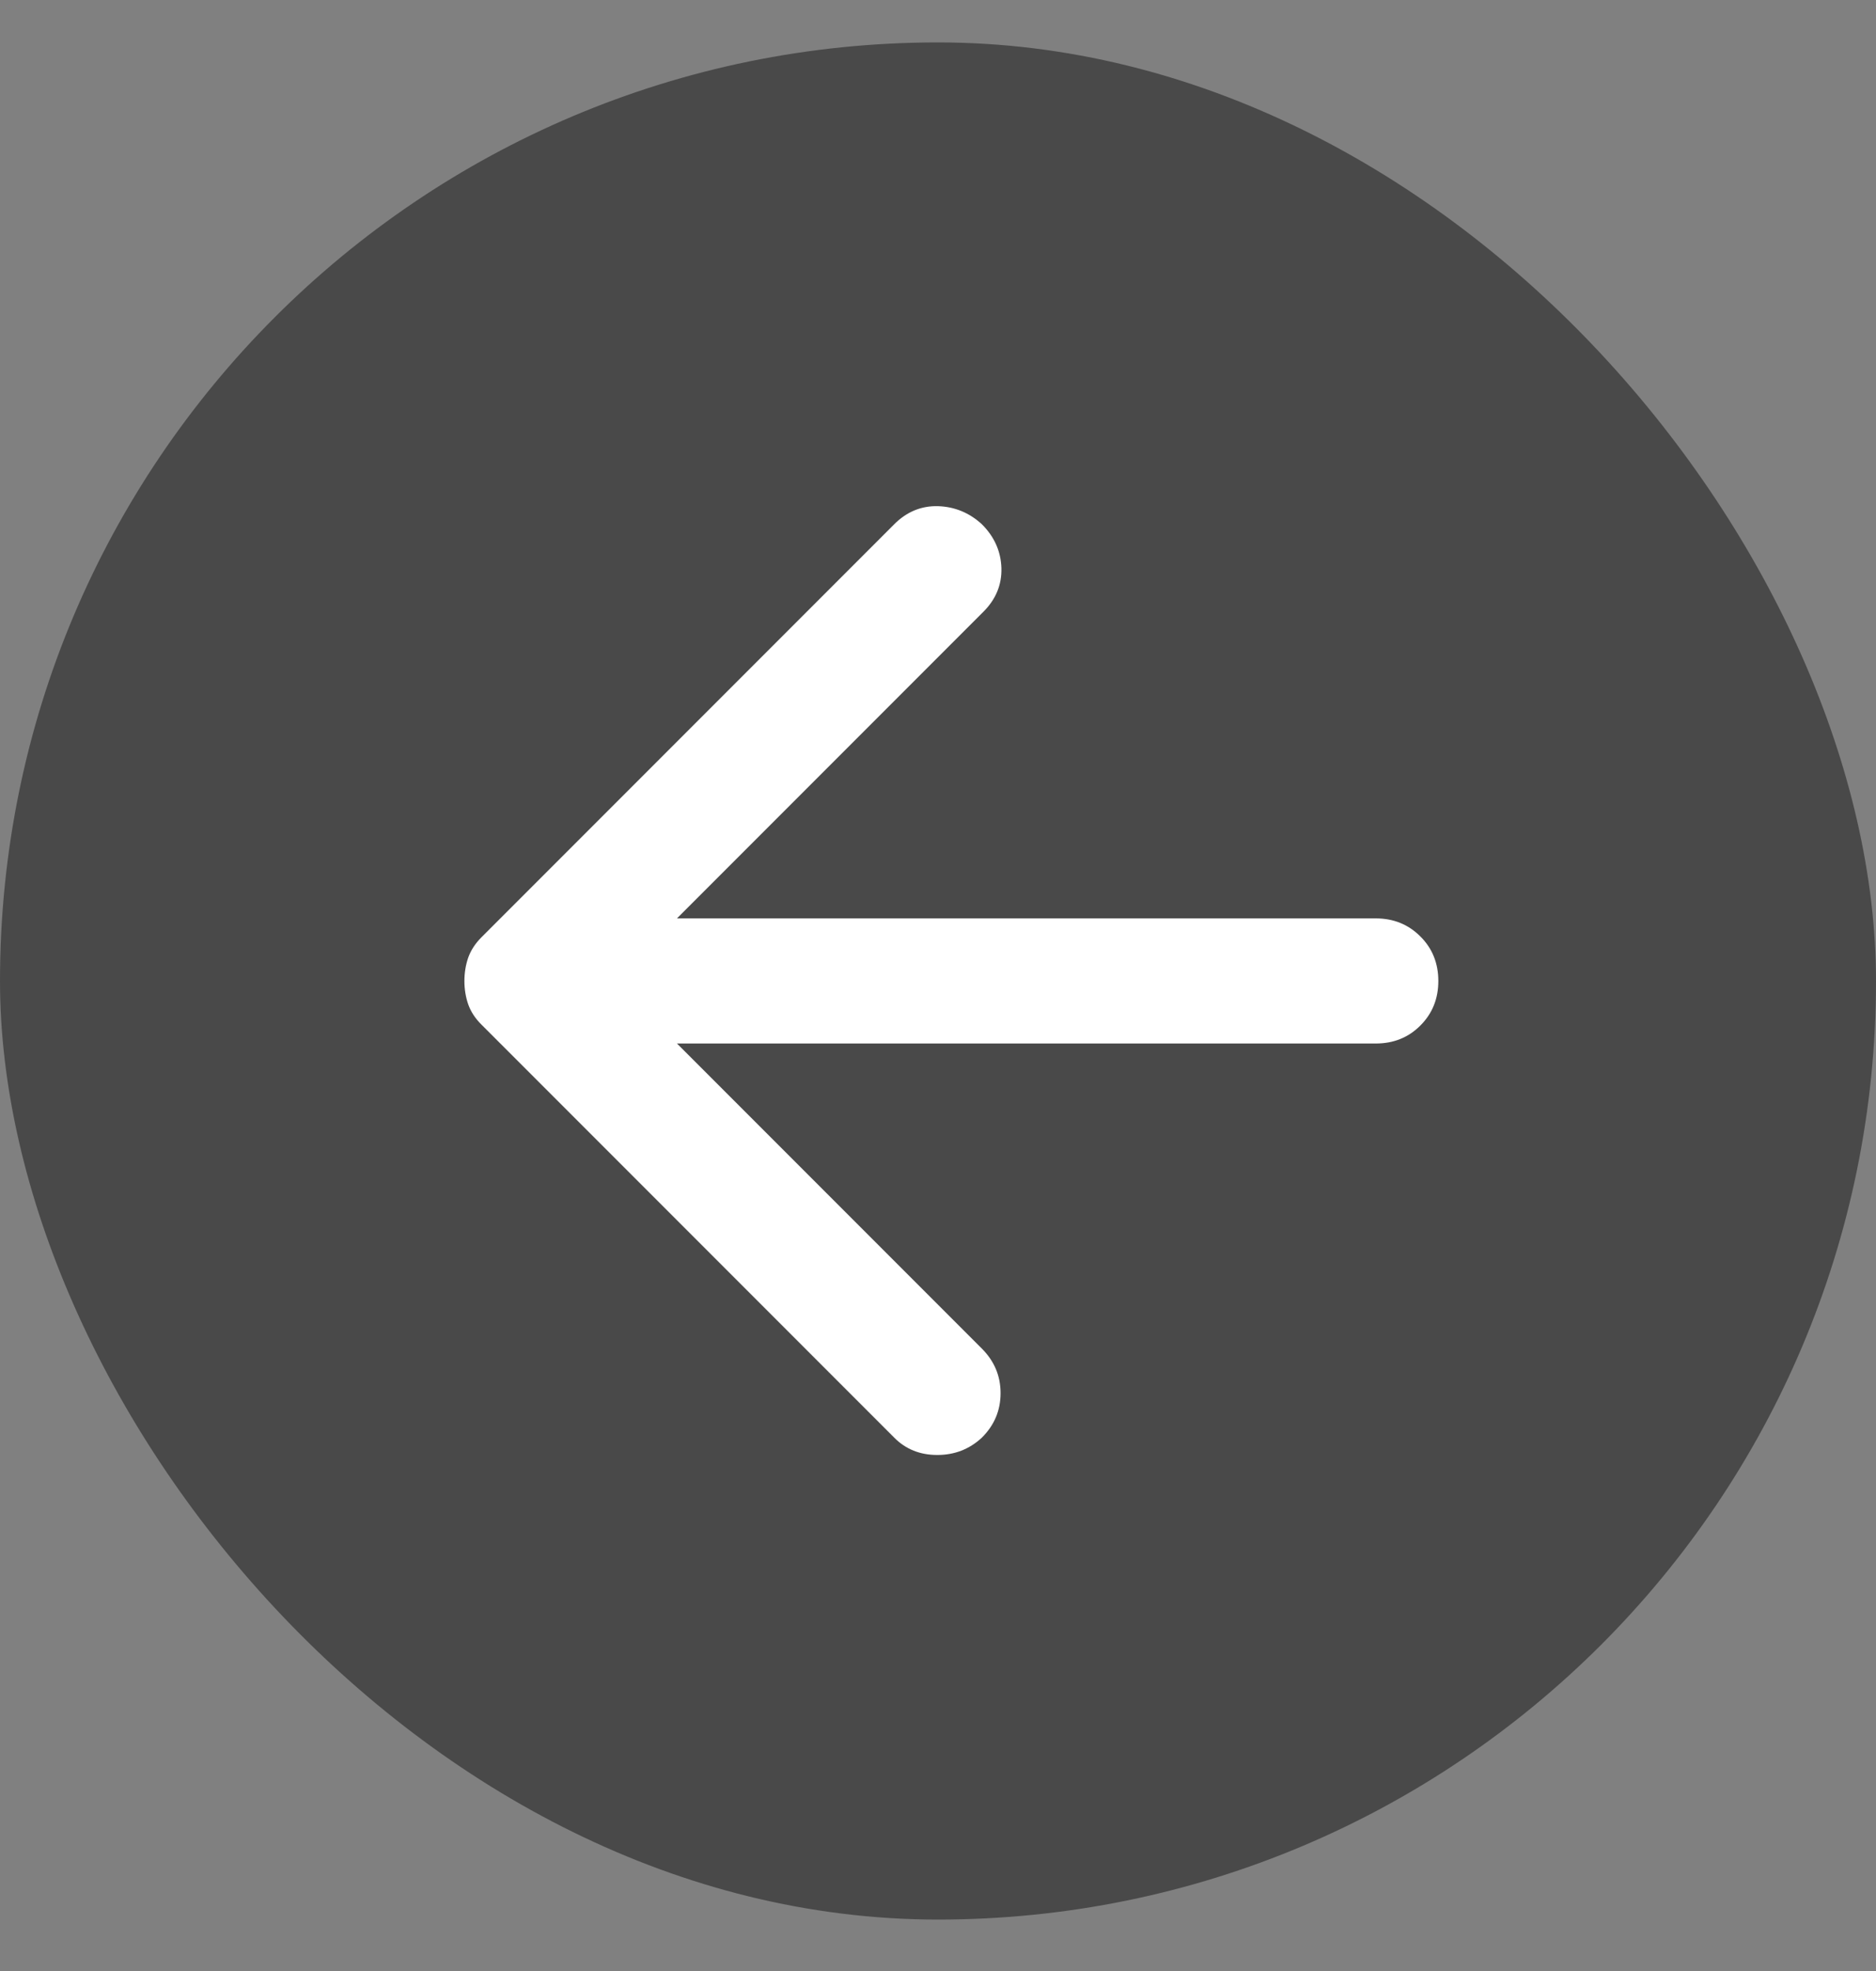 <svg width="20" height="21" viewBox="0 0 20 21" fill="none" xmlns="http://www.w3.org/2000/svg">
<rect x="0" y="0" width="20" height="21" fill="#808080" stroke="none"/>
<rect y="0.452" width="20" height="20" rx="10" fill="#262626" fill-opacity="0.6"/>
<mask id="mask0_54799_139162" style="mask-type:alpha" maskUnits="userSpaceOnUse" x="2" y="2" width="16" height="17">
<rect width="16" height="16" transform="matrix(-1 0 0 1 18 2.452)" fill="#D9D9D9"/>
</mask>
<g mask="url(#mask0_54799_139162)">
<path d="M7.217 11.118H14.667C14.856 11.118 15.014 11.055 15.142 10.927C15.27 10.799 15.334 10.641 15.334 10.452C15.334 10.263 15.27 10.104 15.142 9.977C15.014 9.849 14.856 9.785 14.667 9.785H7.217L10.484 6.518C10.617 6.385 10.681 6.23 10.676 6.052C10.67 5.874 10.601 5.718 10.467 5.585C10.334 5.463 10.178 5.399 10.001 5.393C9.823 5.388 9.667 5.452 9.534 5.585L5.134 9.985C5.067 10.052 5.02 10.124 4.992 10.202C4.965 10.28 4.951 10.363 4.951 10.452C4.951 10.541 4.965 10.624 4.992 10.702C5.02 10.78 5.067 10.852 5.134 10.918L9.534 15.318C9.656 15.441 9.809 15.502 9.992 15.502C10.176 15.502 10.334 15.441 10.467 15.318C10.601 15.185 10.667 15.027 10.667 14.843C10.667 14.66 10.601 14.502 10.467 14.368L7.217 11.118Z" fill="white"/>
</g>
</svg>
